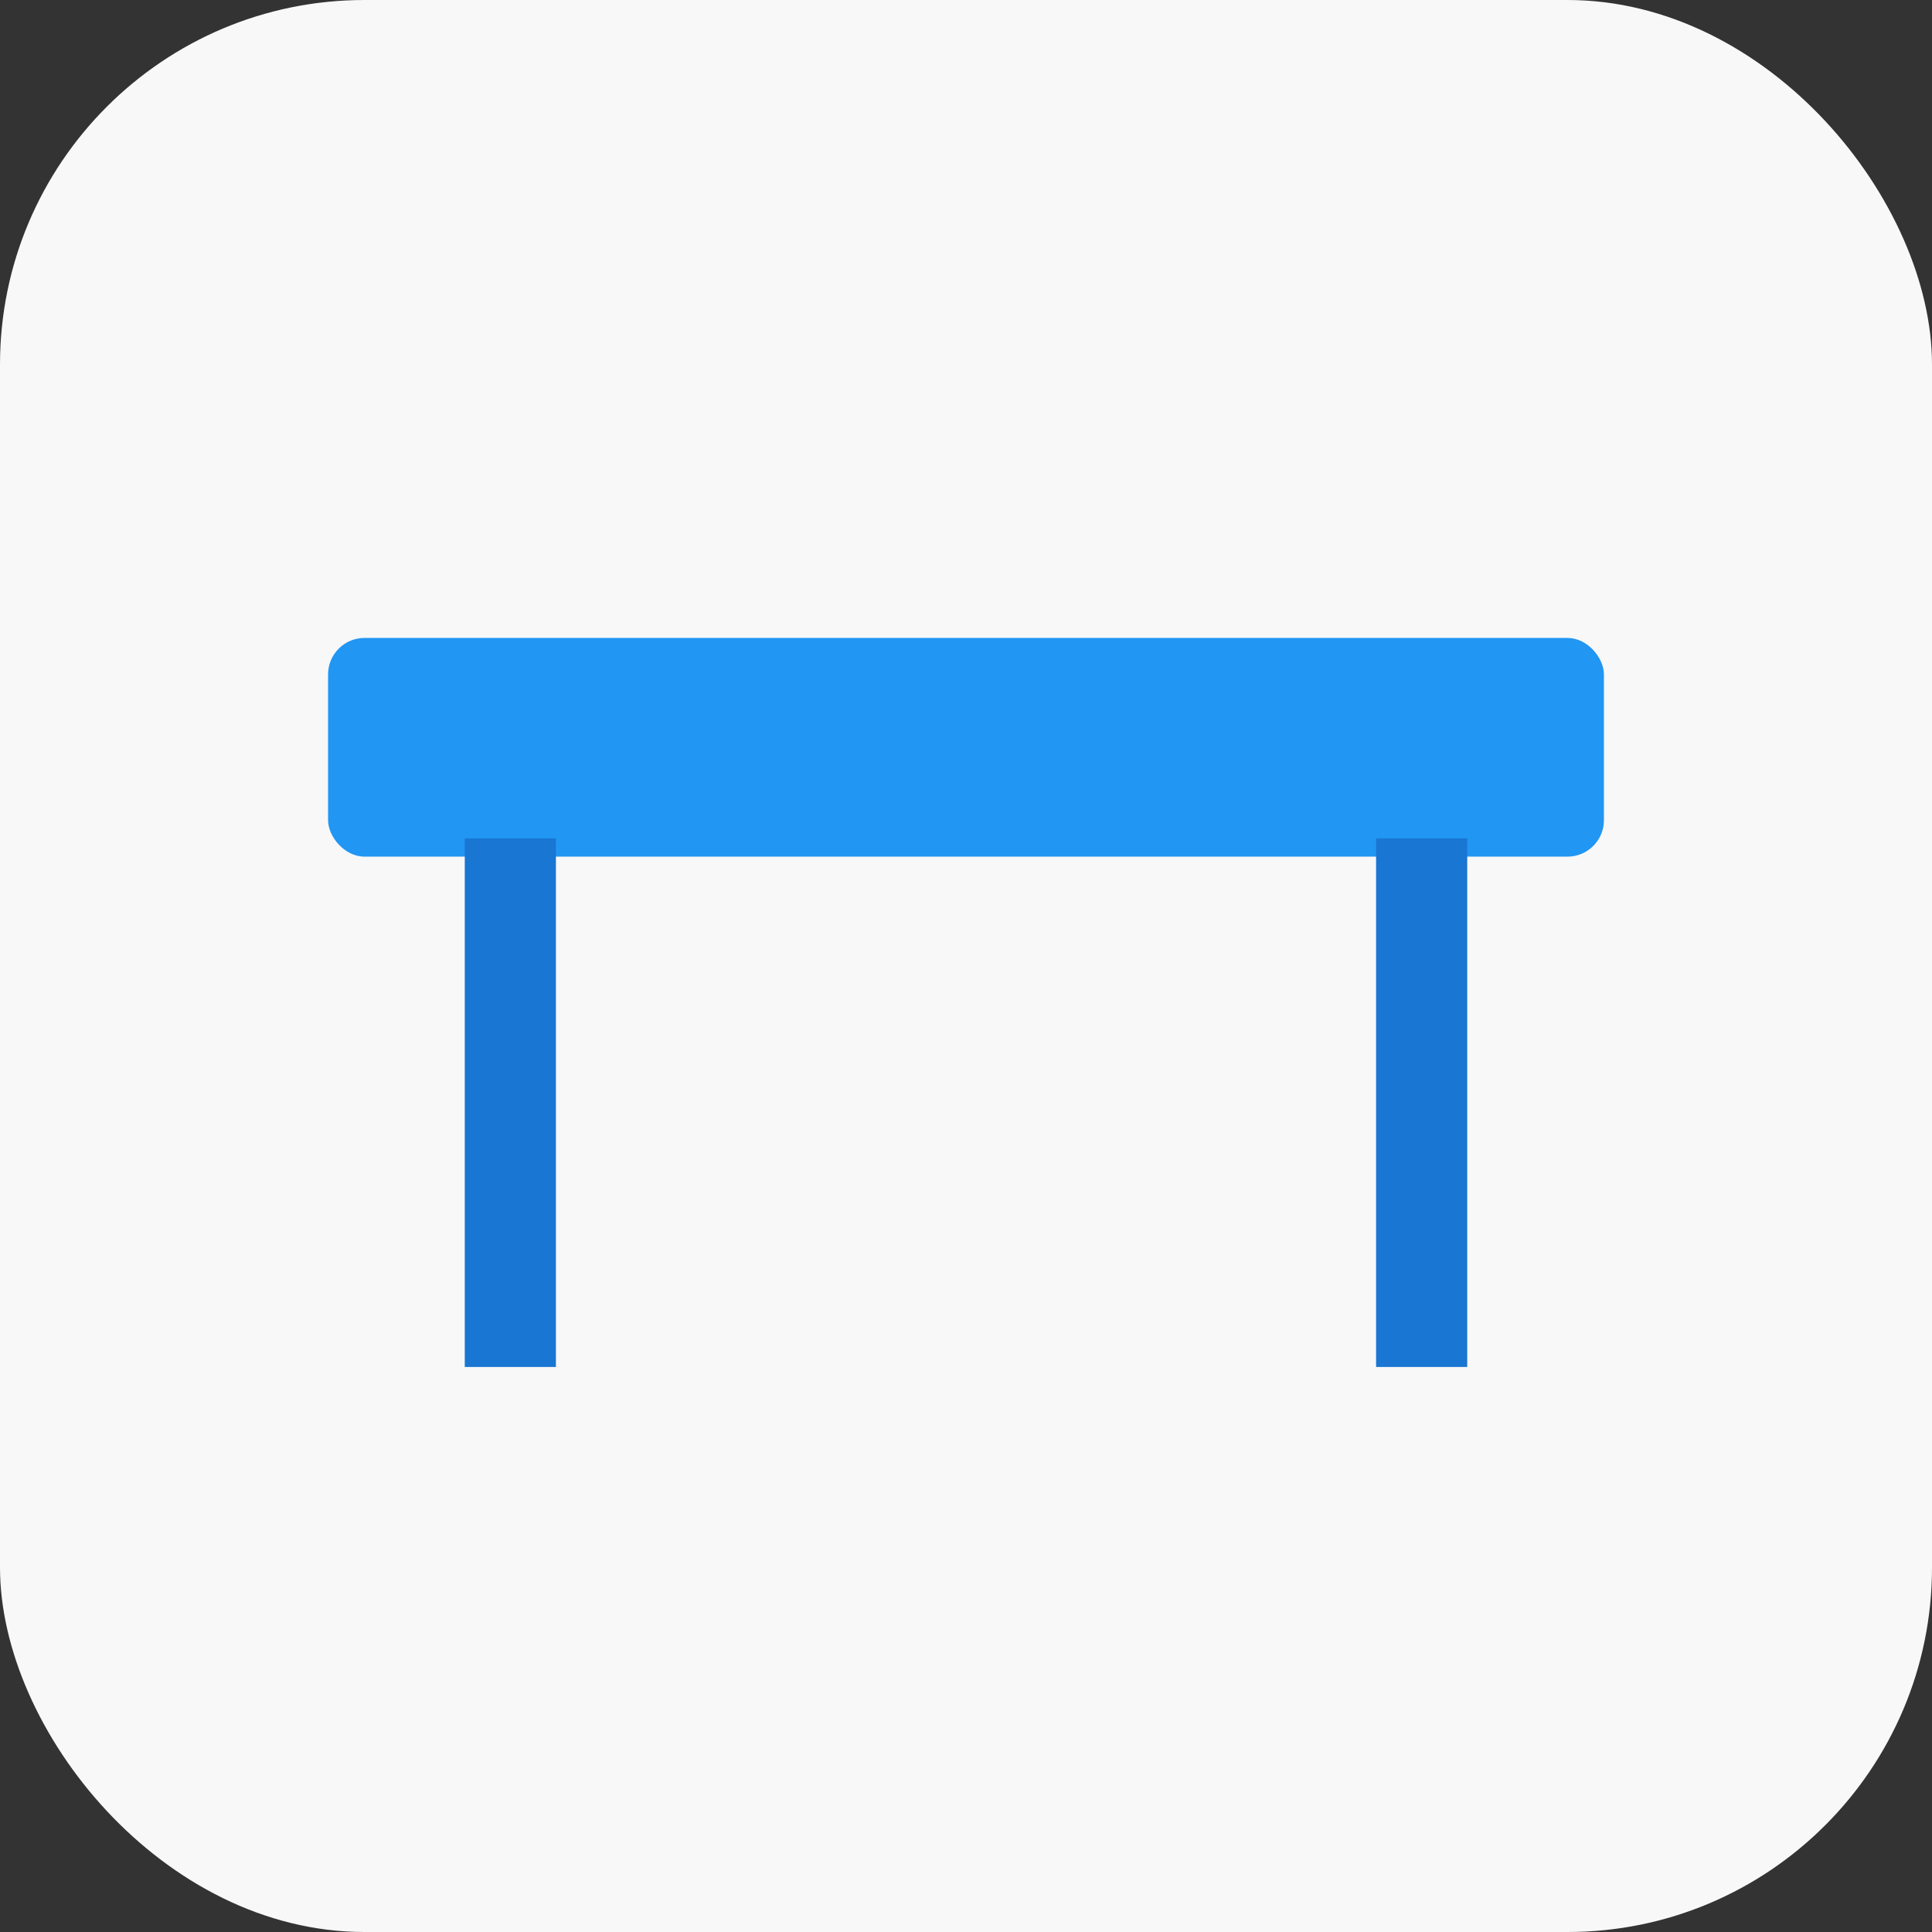 <?xml version="1.0" encoding="utf-8" ?>
<svg baseProfile="tiny" height="106px" version="1.2" width="106px" xmlns="http://www.w3.org/2000/svg" xmlns:ev="http://www.w3.org/2001/xml-events" xmlns:xlink="http://www.w3.org/1999/xlink"><rect width="100%" height="100%" fill="#333333" stroke="none"/><defs /><rect fill="#f8f8f8" height="106" rx="20" ry="20" stroke="none" width="106" x="0" y="0" /><rect fill="#2196F3" height="12" rx="2" ry="2" width="70" x="18.0" y="35" /><line stroke="#1976D2" stroke-width="5" x1="28.0" x2="28.0" y1="46" y2="75" /><line stroke="#1976D2" stroke-width="5" x1="78.0" x2="78.0" y1="46" y2="75" /></svg>